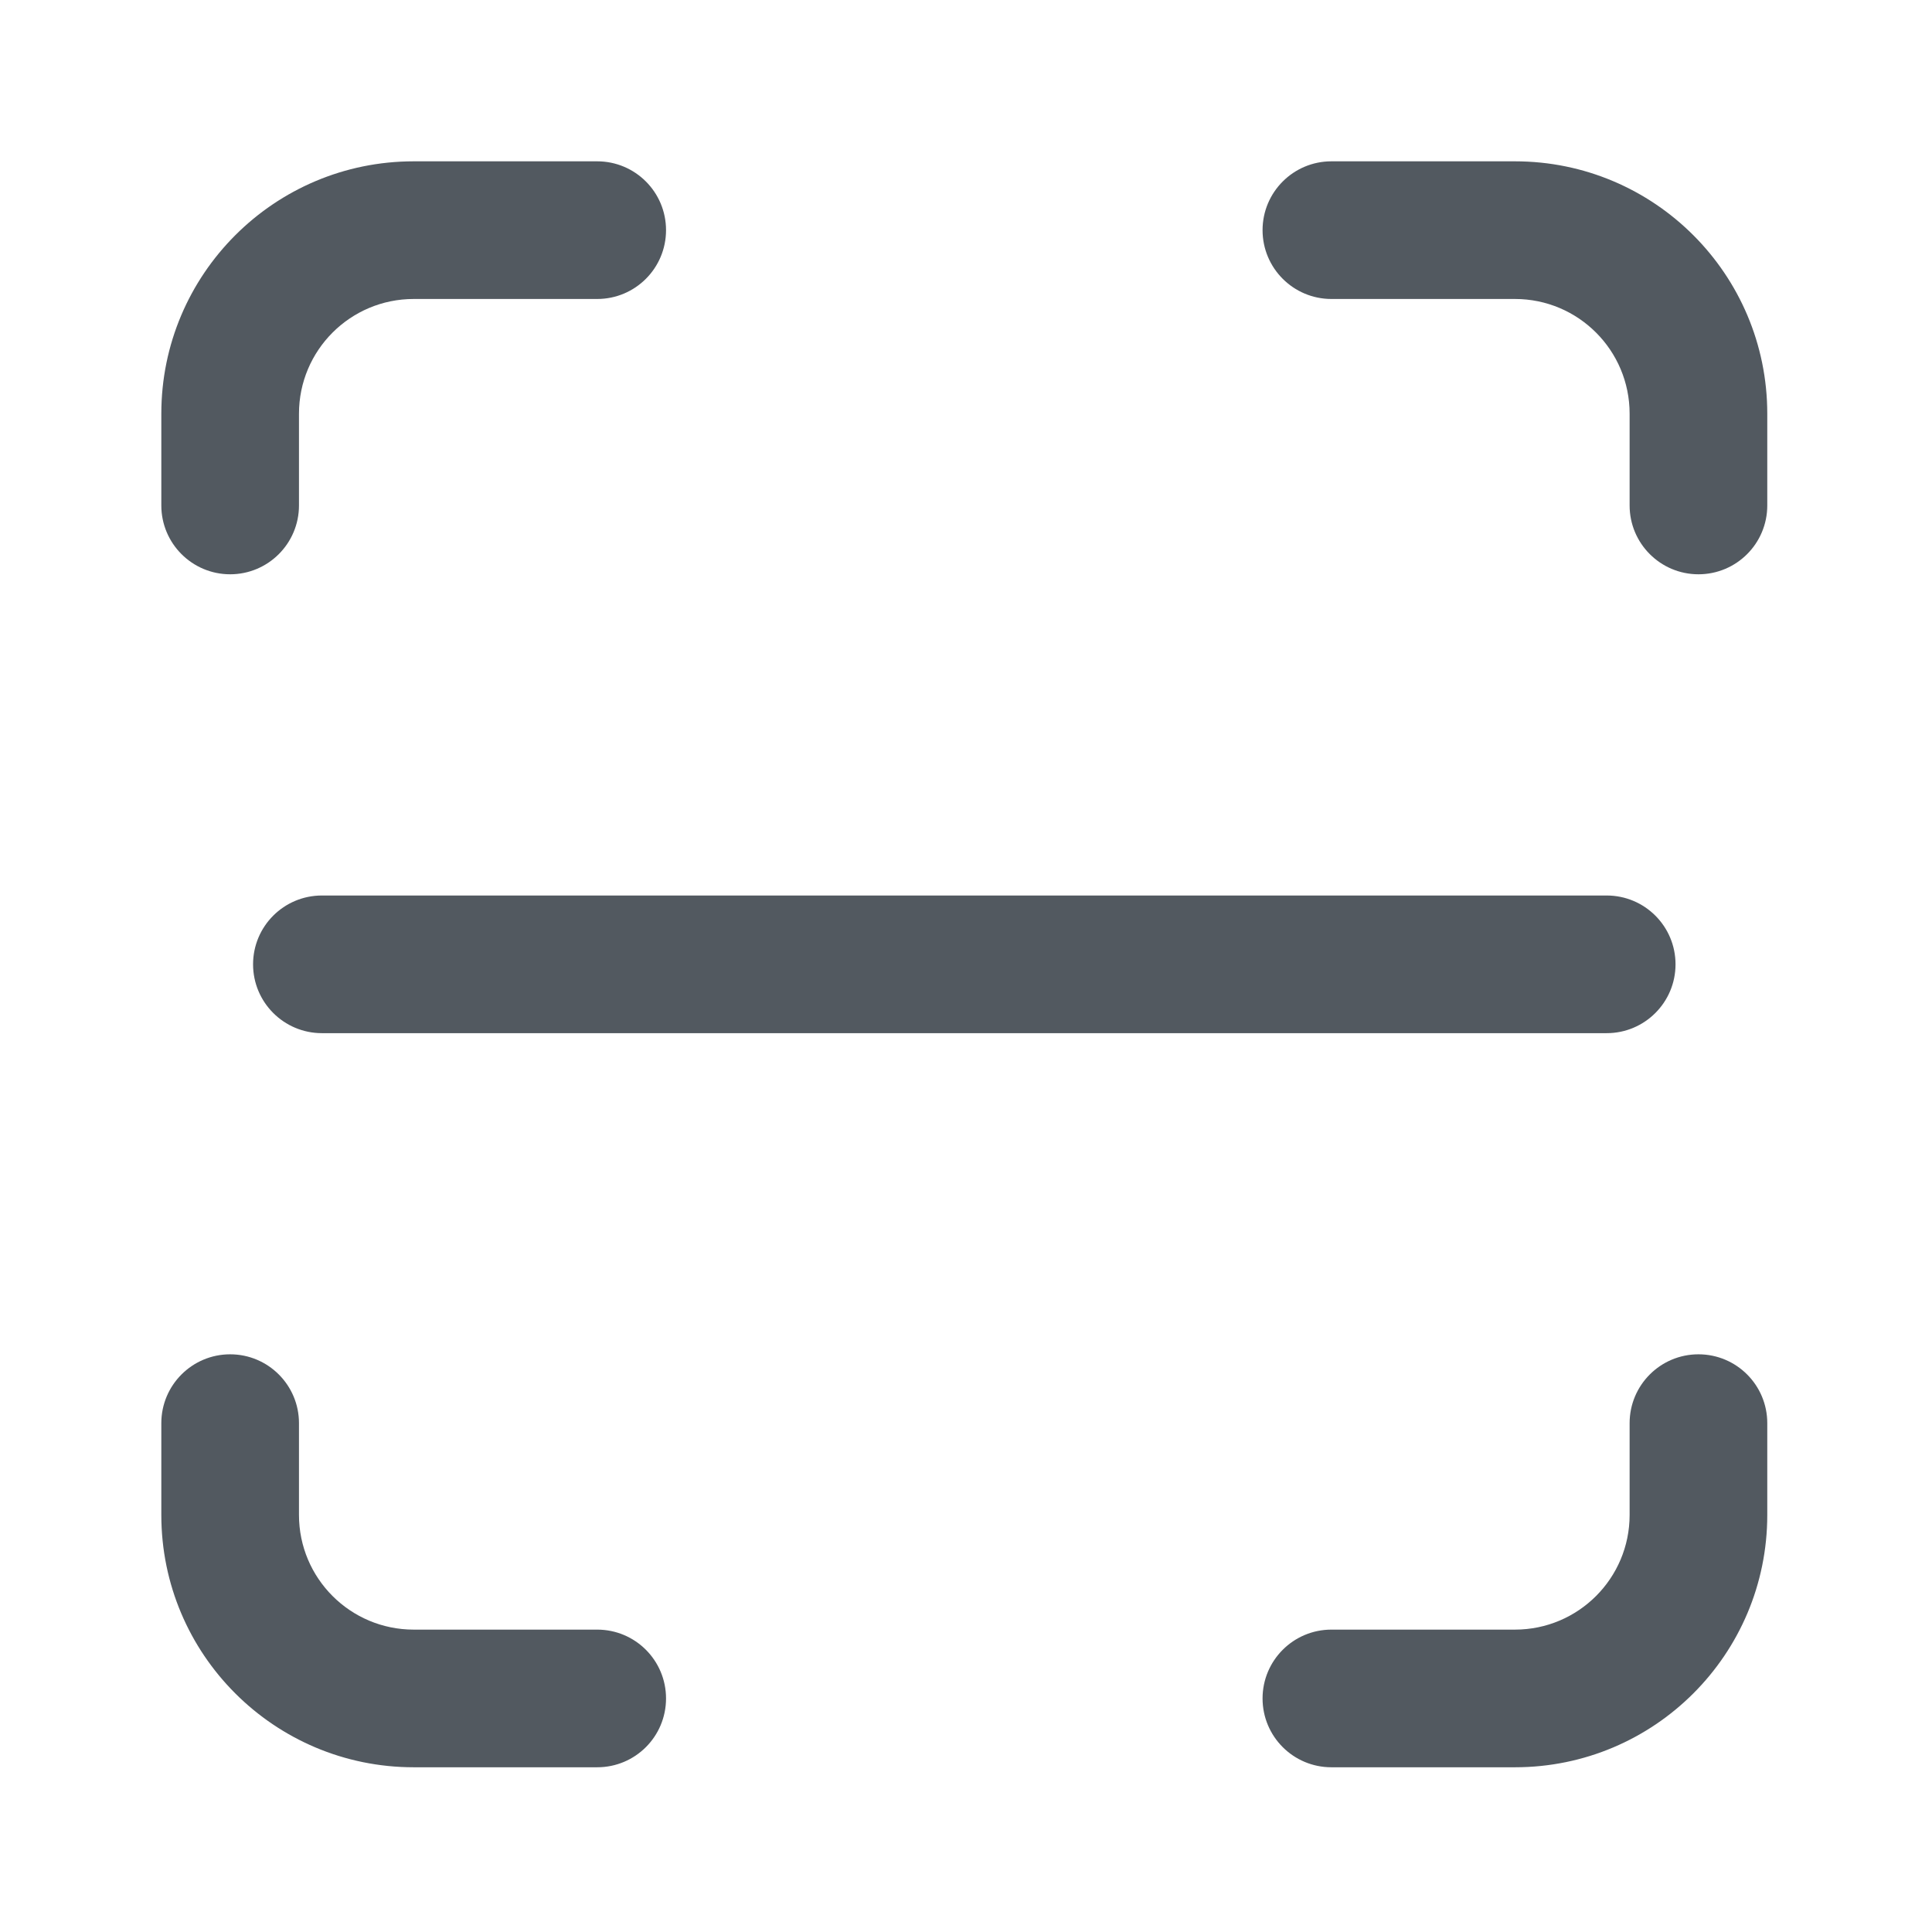 <?xml version="1.0" encoding="UTF-8" standalone="no"?>
<!DOCTYPE svg PUBLIC "-//W3C//DTD SVG 1.1//EN" "http://www.w3.org/Graphics/SVG/1.1/DTD/svg11.dtd">
<svg width="100%" height="100%" viewBox="0 0 24 24" version="1.1" xmlns="http://www.w3.org/2000/svg" xmlns:xlink="http://www.w3.org/1999/xlink" xml:space="preserve" xmlns:serif="http://www.serif.com/" style="fill-rule:evenodd;clip-rule:evenodd;stroke-linejoin:round;stroke-miterlimit:2;">
    <g transform="matrix(0.855,0,0,0.855,2.004,2.004)">
        <g id="Page-1">
            <g id="_02-var-header-copy-2" serif:id="02-var-header-copy-2">
                <g id="Group">
                    <path id="Combined-Shape" d="M6.333,0C6.886,0 7.333,0.448 7.333,1C7.333,1.552 6.886,2 6.333,2L3.667,2C2.746,2 2,2.746 2,3.667L2,5C2,5.552 1.552,6 1,6C0.448,6 0,5.552 0,5L0,3.667C0,1.642 1.642,0 3.667,0L6.333,0ZM1,17.333C1.552,17.333 2,17.781 2,18.333L2,19.667C2,20.587 2.746,21.333 3.667,21.333L6.333,21.333C6.886,21.333 7.333,21.781 7.333,22.333C7.333,22.886 6.886,23.333 6.333,23.333L3.667,23.333C1.642,23.333 0,21.692 0,19.667L0,18.333C0,17.781 0.448,17.333 1,17.333ZM19.667,0C21.692,0 23.333,1.642 23.333,3.667L23.333,5C23.333,5.552 22.886,6 22.333,6C21.781,6 21.333,5.552 21.333,5L21.333,3.667C21.333,2.746 20.587,2 19.667,2L17,2C16.448,2 16,1.552 16,1C16,0.448 16.448,0 17,0L19.667,0ZM22.333,17.333C22.886,17.333 23.333,17.781 23.333,18.333L23.333,19.667C23.333,21.692 21.692,23.333 19.667,23.333L17,23.333C16.448,23.333 16,22.886 16,22.333C16,21.781 16.448,21.333 17,21.333L19.667,21.333C20.587,21.333 21.333,20.587 21.333,19.667L21.333,18.333C21.333,17.781 21.781,17.333 22.333,17.333ZM21,10.667C21.552,10.667 22,11.114 22,11.667C22,12.219 21.552,12.667 21,12.667L2.333,12.667C1.781,12.667 1.333,12.219 1.333,11.667C1.333,11.114 1.781,10.667 2.333,10.667L21,10.667Z" style="fill:rgb(82,89,96);fill-rule:nonzero;"/>
                </g>
            </g>
        </g>
    </g>
</svg>
